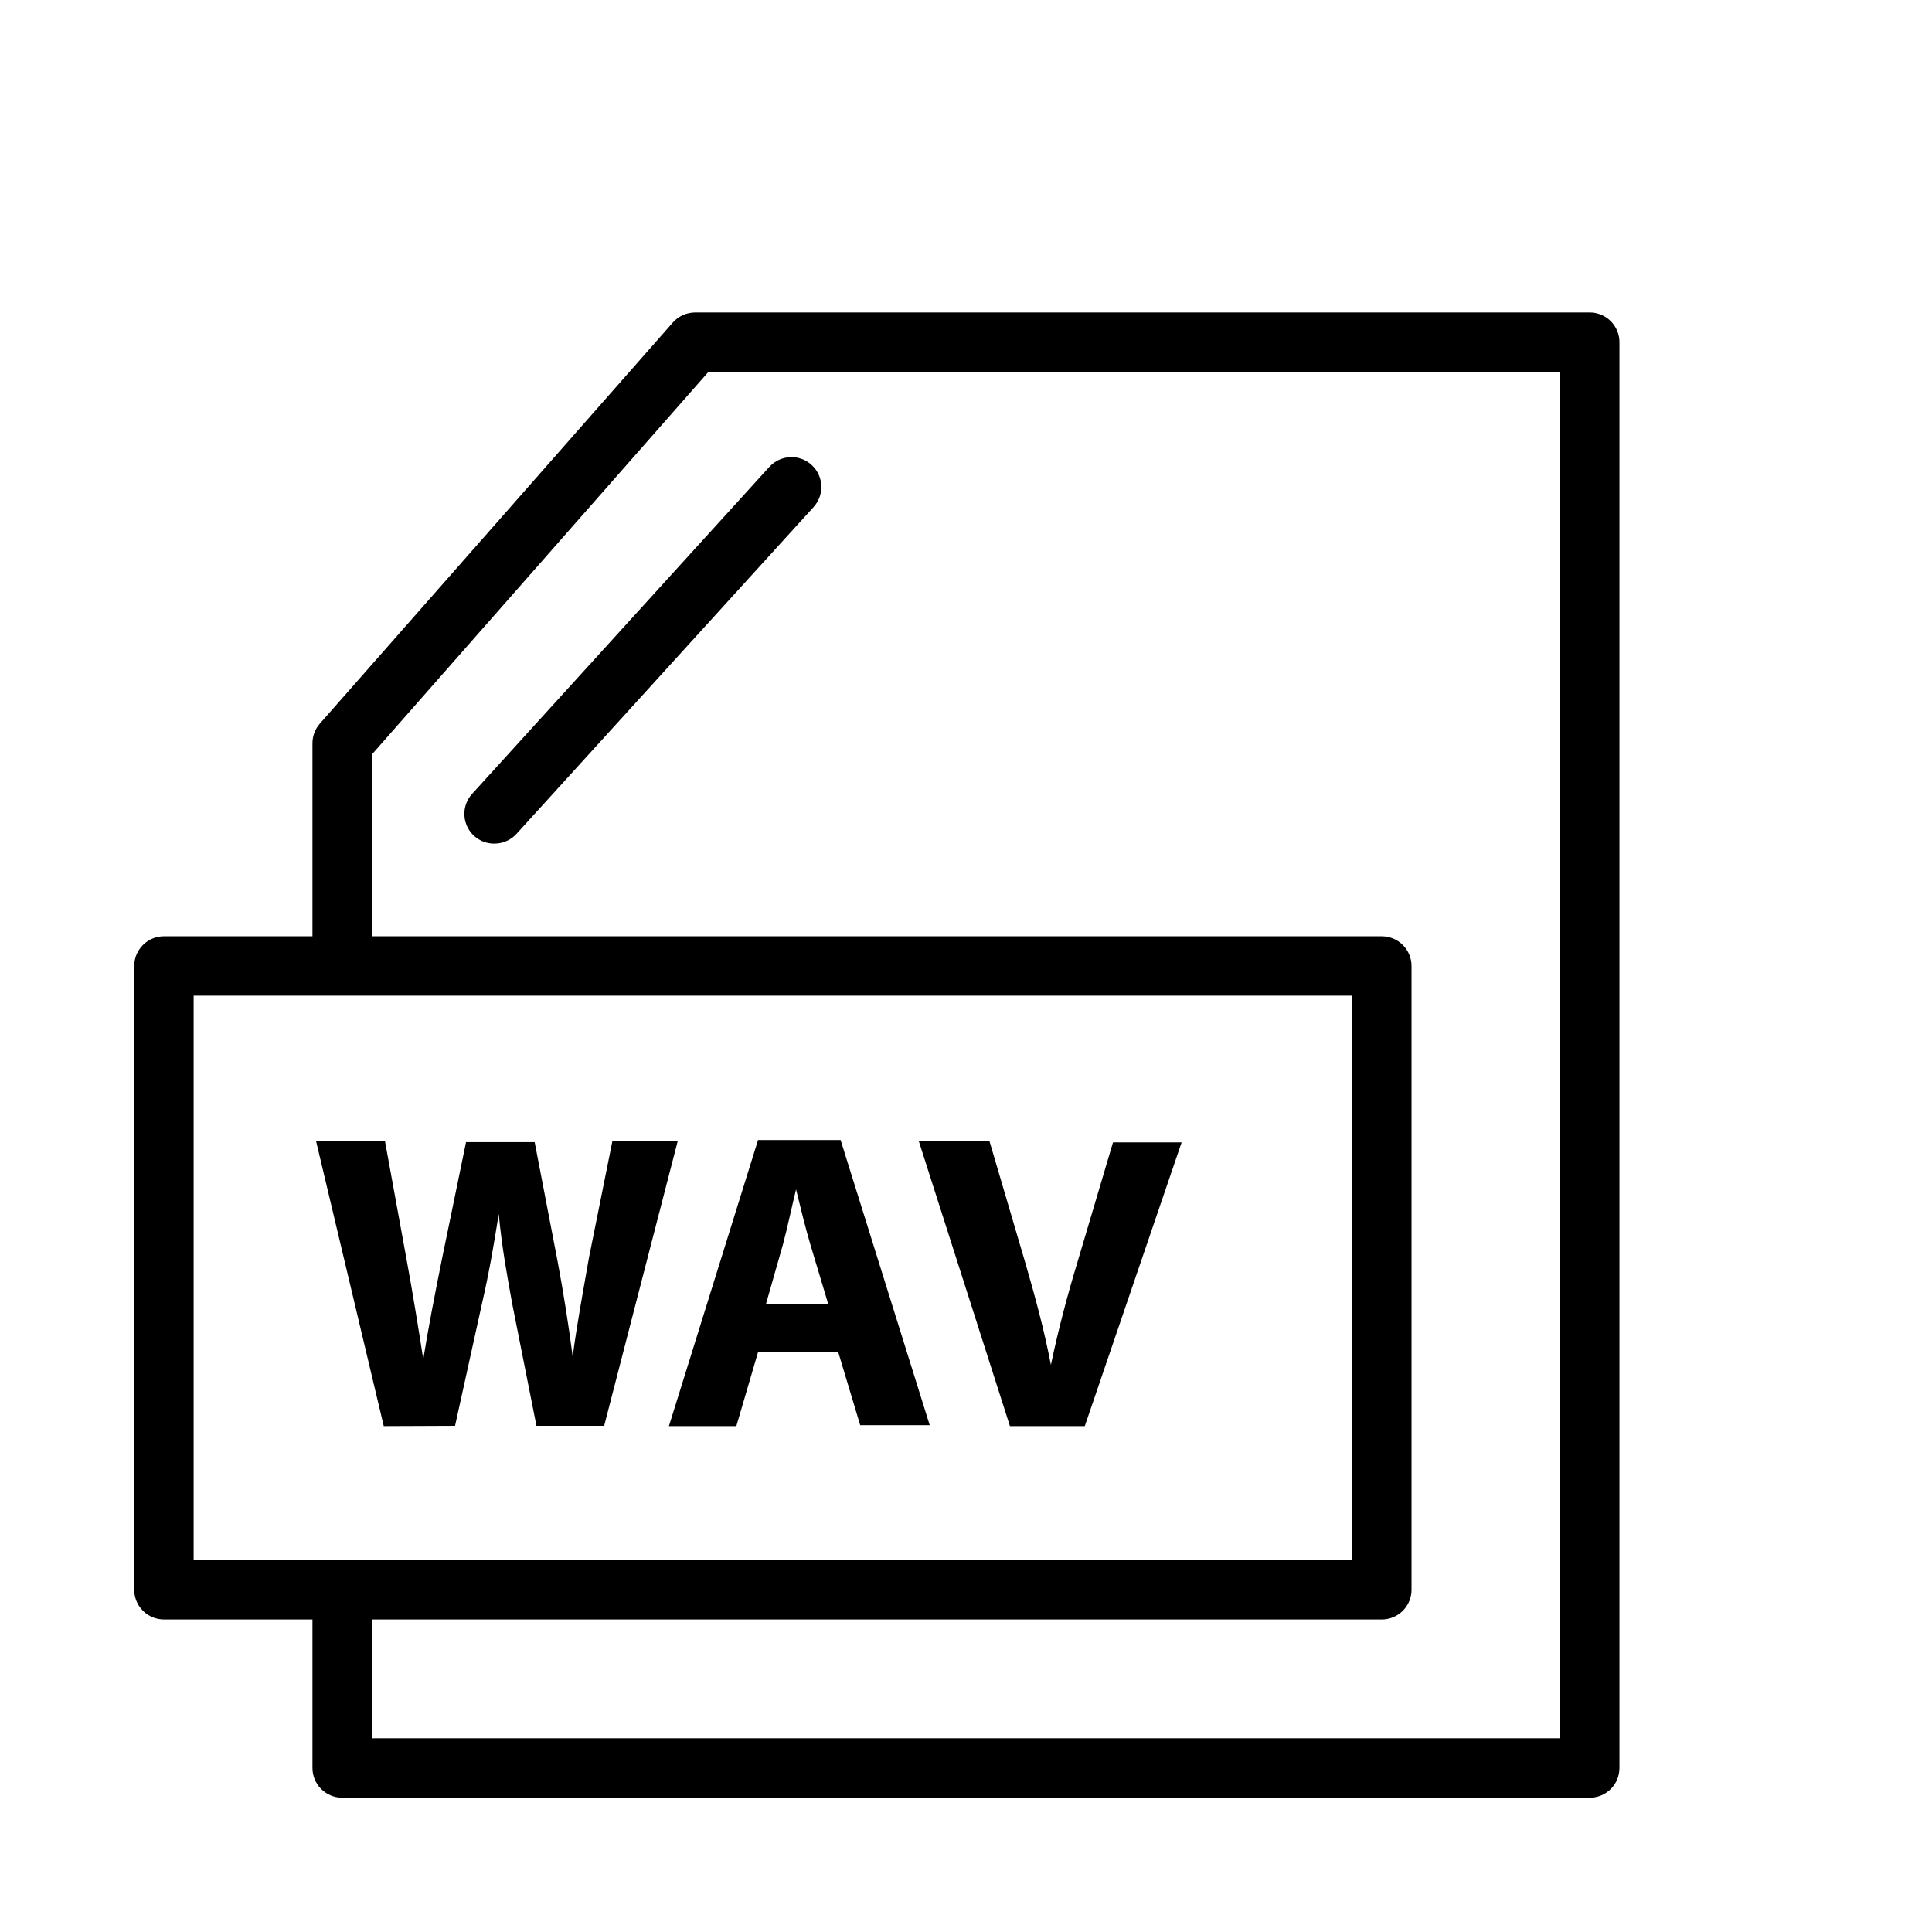<?xml version="1.0" encoding="UTF-8"?>
<!-- Uploaded to: ICON Repo, www.svgrepo.com, Generator: ICON Repo Mixer Tools -->
<svg fill="#000000" width="800px" height="800px" version="1.1" viewBox="144 144 512 512" xmlns="http://www.w3.org/2000/svg">
 <path d="m565.31 226.81h-237.11c-2.262 0.004-4.414 0.98-5.906 2.68l-93.52 106.27c-1.266 1.438-1.965 3.281-1.969 5.195v51.168h-39.359c-4.348 0-7.871 3.527-7.871 7.875v165.31c0 2.086 0.828 4.09 2.305 5.566 1.477 1.477 3.481 2.305 5.566 2.305h39.359v39.359c0 2.09 0.832 4.09 2.309 5.566 1.477 1.477 3.477 2.305 5.566 2.305h330.62c2.086 0 4.09-0.828 5.566-2.305 1.477-1.477 2.305-3.477 2.305-5.566v-377.86c0-2.09-0.828-4.09-2.305-5.566-1.477-1.477-3.481-2.309-5.566-2.309zm-369.99 181.06h307.01v149.57h-307.01zm362.11 196.8h-314.88v-31.488h267.65c2.086 0 4.09-0.828 5.566-2.305 1.477-1.477 2.305-3.481 2.305-5.566v-165.31c0-2.09-0.828-4.09-2.305-5.566-1.477-1.477-3.481-2.309-5.566-2.309h-267.65v-48.176l89.191-101.39h225.69zm-311.73-82.734-17.949-75.57h18.262l5.746 31.488c1.652 8.973 3.227 18.734 4.41 26.371 1.258-7.871 3.07-17.238 4.961-26.609l6.375-30.938h18.184l6.062 31.488c1.652 8.816 2.914 16.926 4.016 25.348 1.102-8.422 2.754-17.32 4.328-26.293l6.219-30.938h17.32l-19.523 75.57-17.949 0.004-6.453-32.512c-1.418-7.871-2.676-14.641-3.543-23.617-1.34 8.5-2.598 15.742-4.41 23.617l-7.164 32.512zm93.441 0 5.746-19.602h21.254l5.824 19.363h18.422l-23.617-75.57h-21.883l-23.617 75.809zm12.359-48.176c1.18-4.41 2.363-10.078 3.465-14.562 1.102 4.488 2.441 10.078 3.777 14.562l4.723 15.742h-16.453zm60.141 48.176-24.168-75.57h18.734l9.527 32.352c2.598 8.973 4.961 17.633 6.769 27 1.891-9.055 4.25-18.027 6.848-26.609l9.605-32.355h18.184l-25.66 75.184zm-142.48-167.6 78.719-86.594 0.004 0.004c2.934-3.242 7.938-3.488 11.176-0.551 3.242 2.934 3.488 7.938 0.551 11.176l-78.719 86.594c-1.488 1.648-3.606 2.59-5.824 2.598-3.156 0.055-6.035-1.781-7.32-4.664-1.289-2.879-0.73-6.25 1.414-8.562z"/>
</svg>